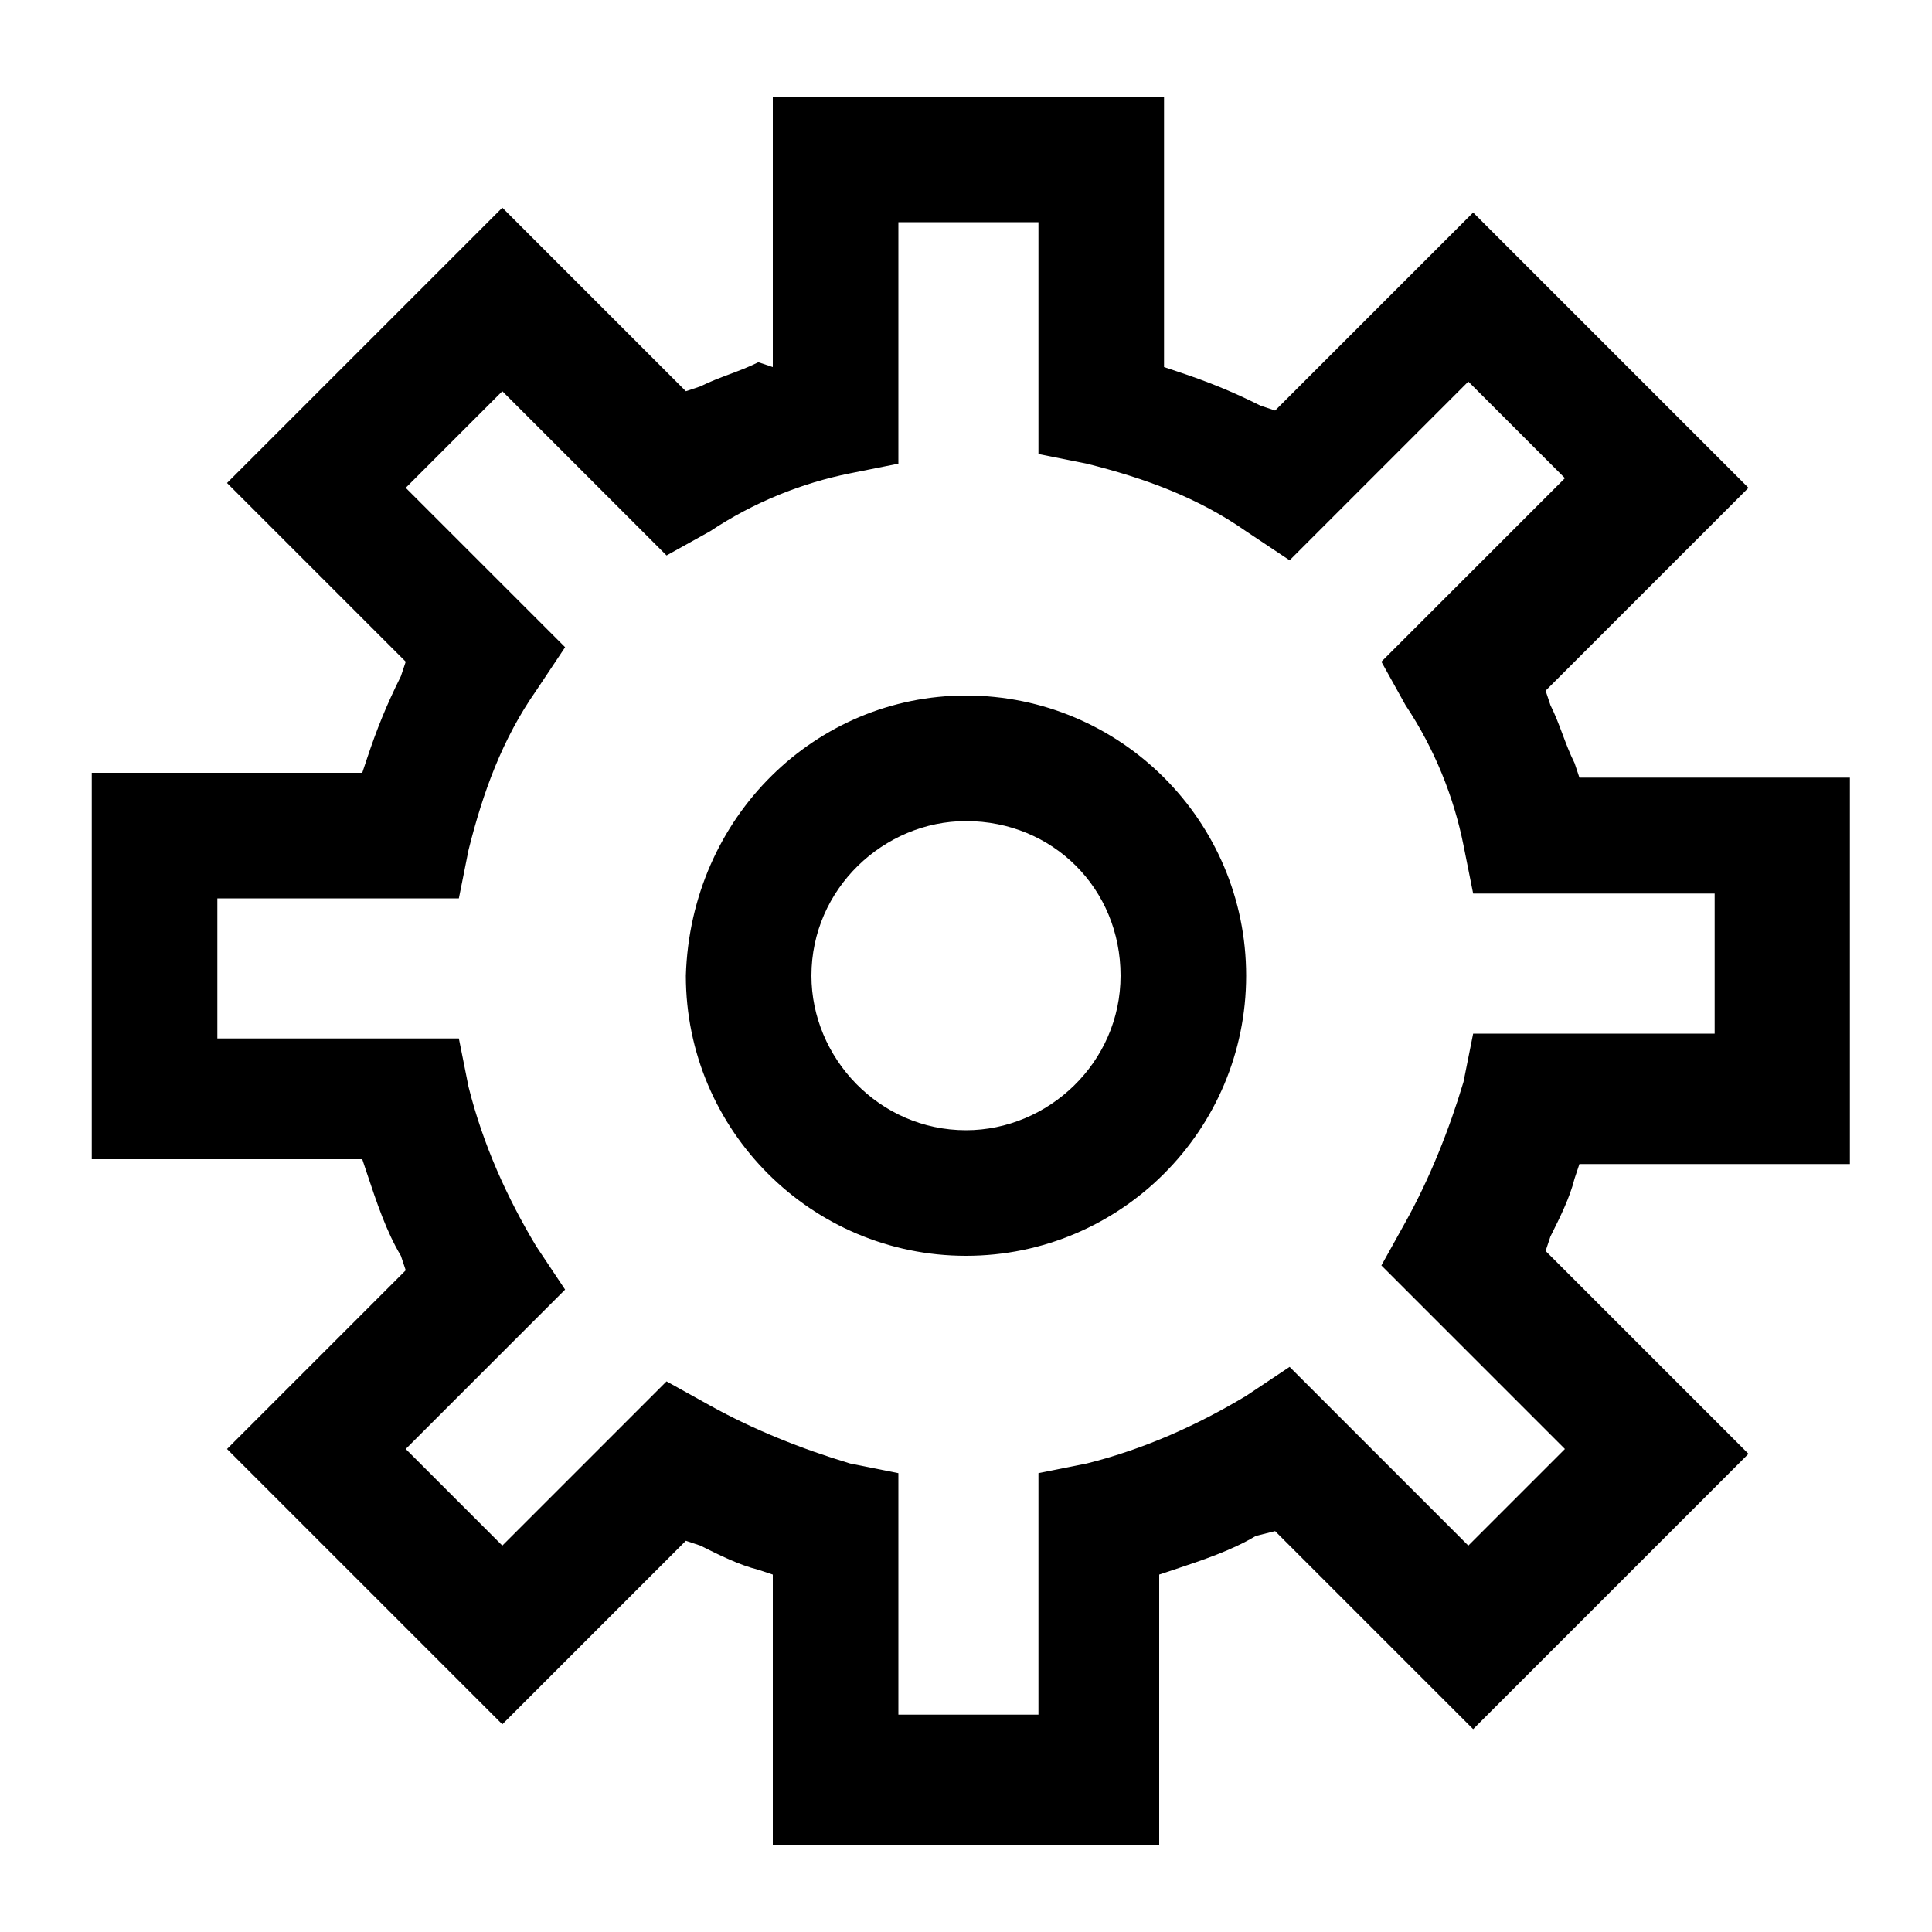 <svg xmlns="http://www.w3.org/2000/svg" xmlns:xlink="http://www.w3.org/1999/xlink" id="Layer_1" x="0px" y="0px" viewBox="0 0 40 40" style="enable-background:new 0 0 40 40;" xml:space="preserve"> <style type="text/css"> .st0{clip-path:url(#SVGID_00000135664042774578796360000007089461378329141691_);} .st1{clip-path:url(#SVGID_00000088851232445546302800000011593383863140274094_);fill:#3333FF;} </style> <g> <g> <defs> <rect id="SVGID_1_" x="-1.5" y="-1.4" width="42.5" height="42.5"></rect> </defs> <defs> <path id="SVGID_00000151511397598677749020000017590243930314064045_" d="M24.1,2l0,5.6l0.3,0.1c0.6,0.2,1.1,0.4,1.7,0.7l0,0 l0.3,0.1l4.1-4.1l5.7,5.7l-4.2,4.2l0.1,0.3c0.2,0.4,0.3,0.8,0.5,1.2l0,0l0.1,0.3l5.6,0v8l-5.6,0l-0.1,0.3 c-0.1,0.4-0.3,0.8-0.5,1.2l0,0l-0.1,0.3l4.2,4.2l-5.7,5.7l-4.1-4.1L26,31.8c-0.5,0.3-1.1,0.5-1.7,0.7l0,0l-0.3,0.1l0,5.6h-8 l0-5.6l-0.3-0.1c-0.4-0.1-0.8-0.3-1.2-0.5l0,0l-0.3-0.1l-3.8,3.8l-5.7-5.7l3.7-3.7l-0.1-0.3c-0.3-0.5-0.5-1.1-0.7-1.7l0,0 l-0.1-0.3l-5.6,0v-8l5.6,0l0.1-0.3c0.2-0.6,0.4-1.1,0.7-1.7l0,0l0.1-0.3l-3.7-3.7l5.7-5.7l3.8,3.8l0.3-0.1 c0.4-0.2,0.8-0.3,1.2-0.5l0,0L16,7.6L16,2H24.1L24.1,2z M21.5,4.6h-2.9l0,5l-1,0.2c-1,0.2-2,0.6-2.9,1.2l0,0l-0.9,0.5l-3.4-3.4 l-2,2l3.3,3.3l-0.6,0.9c-0.7,1-1.1,2.1-1.4,3.3l0,0l-0.2,1l-5,0v2.9l5,0l0.2,1c0.3,1.2,0.8,2.3,1.4,3.3l0,0l0.6,0.9l-3.3,3.3l2,2 l3.4-3.4l0.9,0.5c0.9,0.5,1.9,0.9,2.9,1.2l0,0l1,0.2l0,5h2.9l0-5l1-0.2c1.2-0.3,2.3-0.8,3.3-1.4l0,0l0.9-0.6l3.7,3.7l2-2 l-3.8-3.8l0.5-0.9c0.5-0.9,0.9-1.9,1.2-2.9l0,0l0.2-1l5,0v-2.9l-5,0l-0.2-1c-0.2-1-0.6-2-1.2-2.9l0,0l-0.5-0.9l3.8-3.8l-2-2 l-3.7,3.7l-0.9-0.6c-1-0.7-2.1-1.1-3.3-1.4l0,0l-1-0.2L21.5,4.6L21.5,4.6z M20,14.4c3.2,0,5.8,2.6,5.8,5.8c0,3.2-2.6,5.8-5.8,5.8 c-3.2,0-5.8-2.6-5.8-5.8C14.3,16.9,16.9,14.4,20,14.4L20,14.4z M20,17c-1.7,0-3.2,1.4-3.2,3.2c0,1.7,1.4,3.2,3.2,3.2 c1.7,0,3.2-1.4,3.2-3.2C23.2,18.4,21.8,17,20,17L20,17z"></path> </defs> <clipPath id="SVGID_00000005262442146932198240000008794627689135464335_"> <use xlink:href="#SVGID_1_" style="overflow:visible;"></use> </clipPath> <clipPath id="SVGID_00000163074064474574850230000007096477235402578359_" style="clip-path:url(#SVGID_00000005262442146932198240000008794627689135464335_);"> <use xlink:href="#SVGID_00000151511397598677749020000017590243930314064045_" style="overflow:visible;"></use> </clipPath> <rect x="-2.8" y="-2.7" style="clip-path:url(#SVGID_00000163074064474574850230000007096477235402578359_);fill:#3333FF;" width="45.7" height="45.7"></rect> </g> </g> </svg>